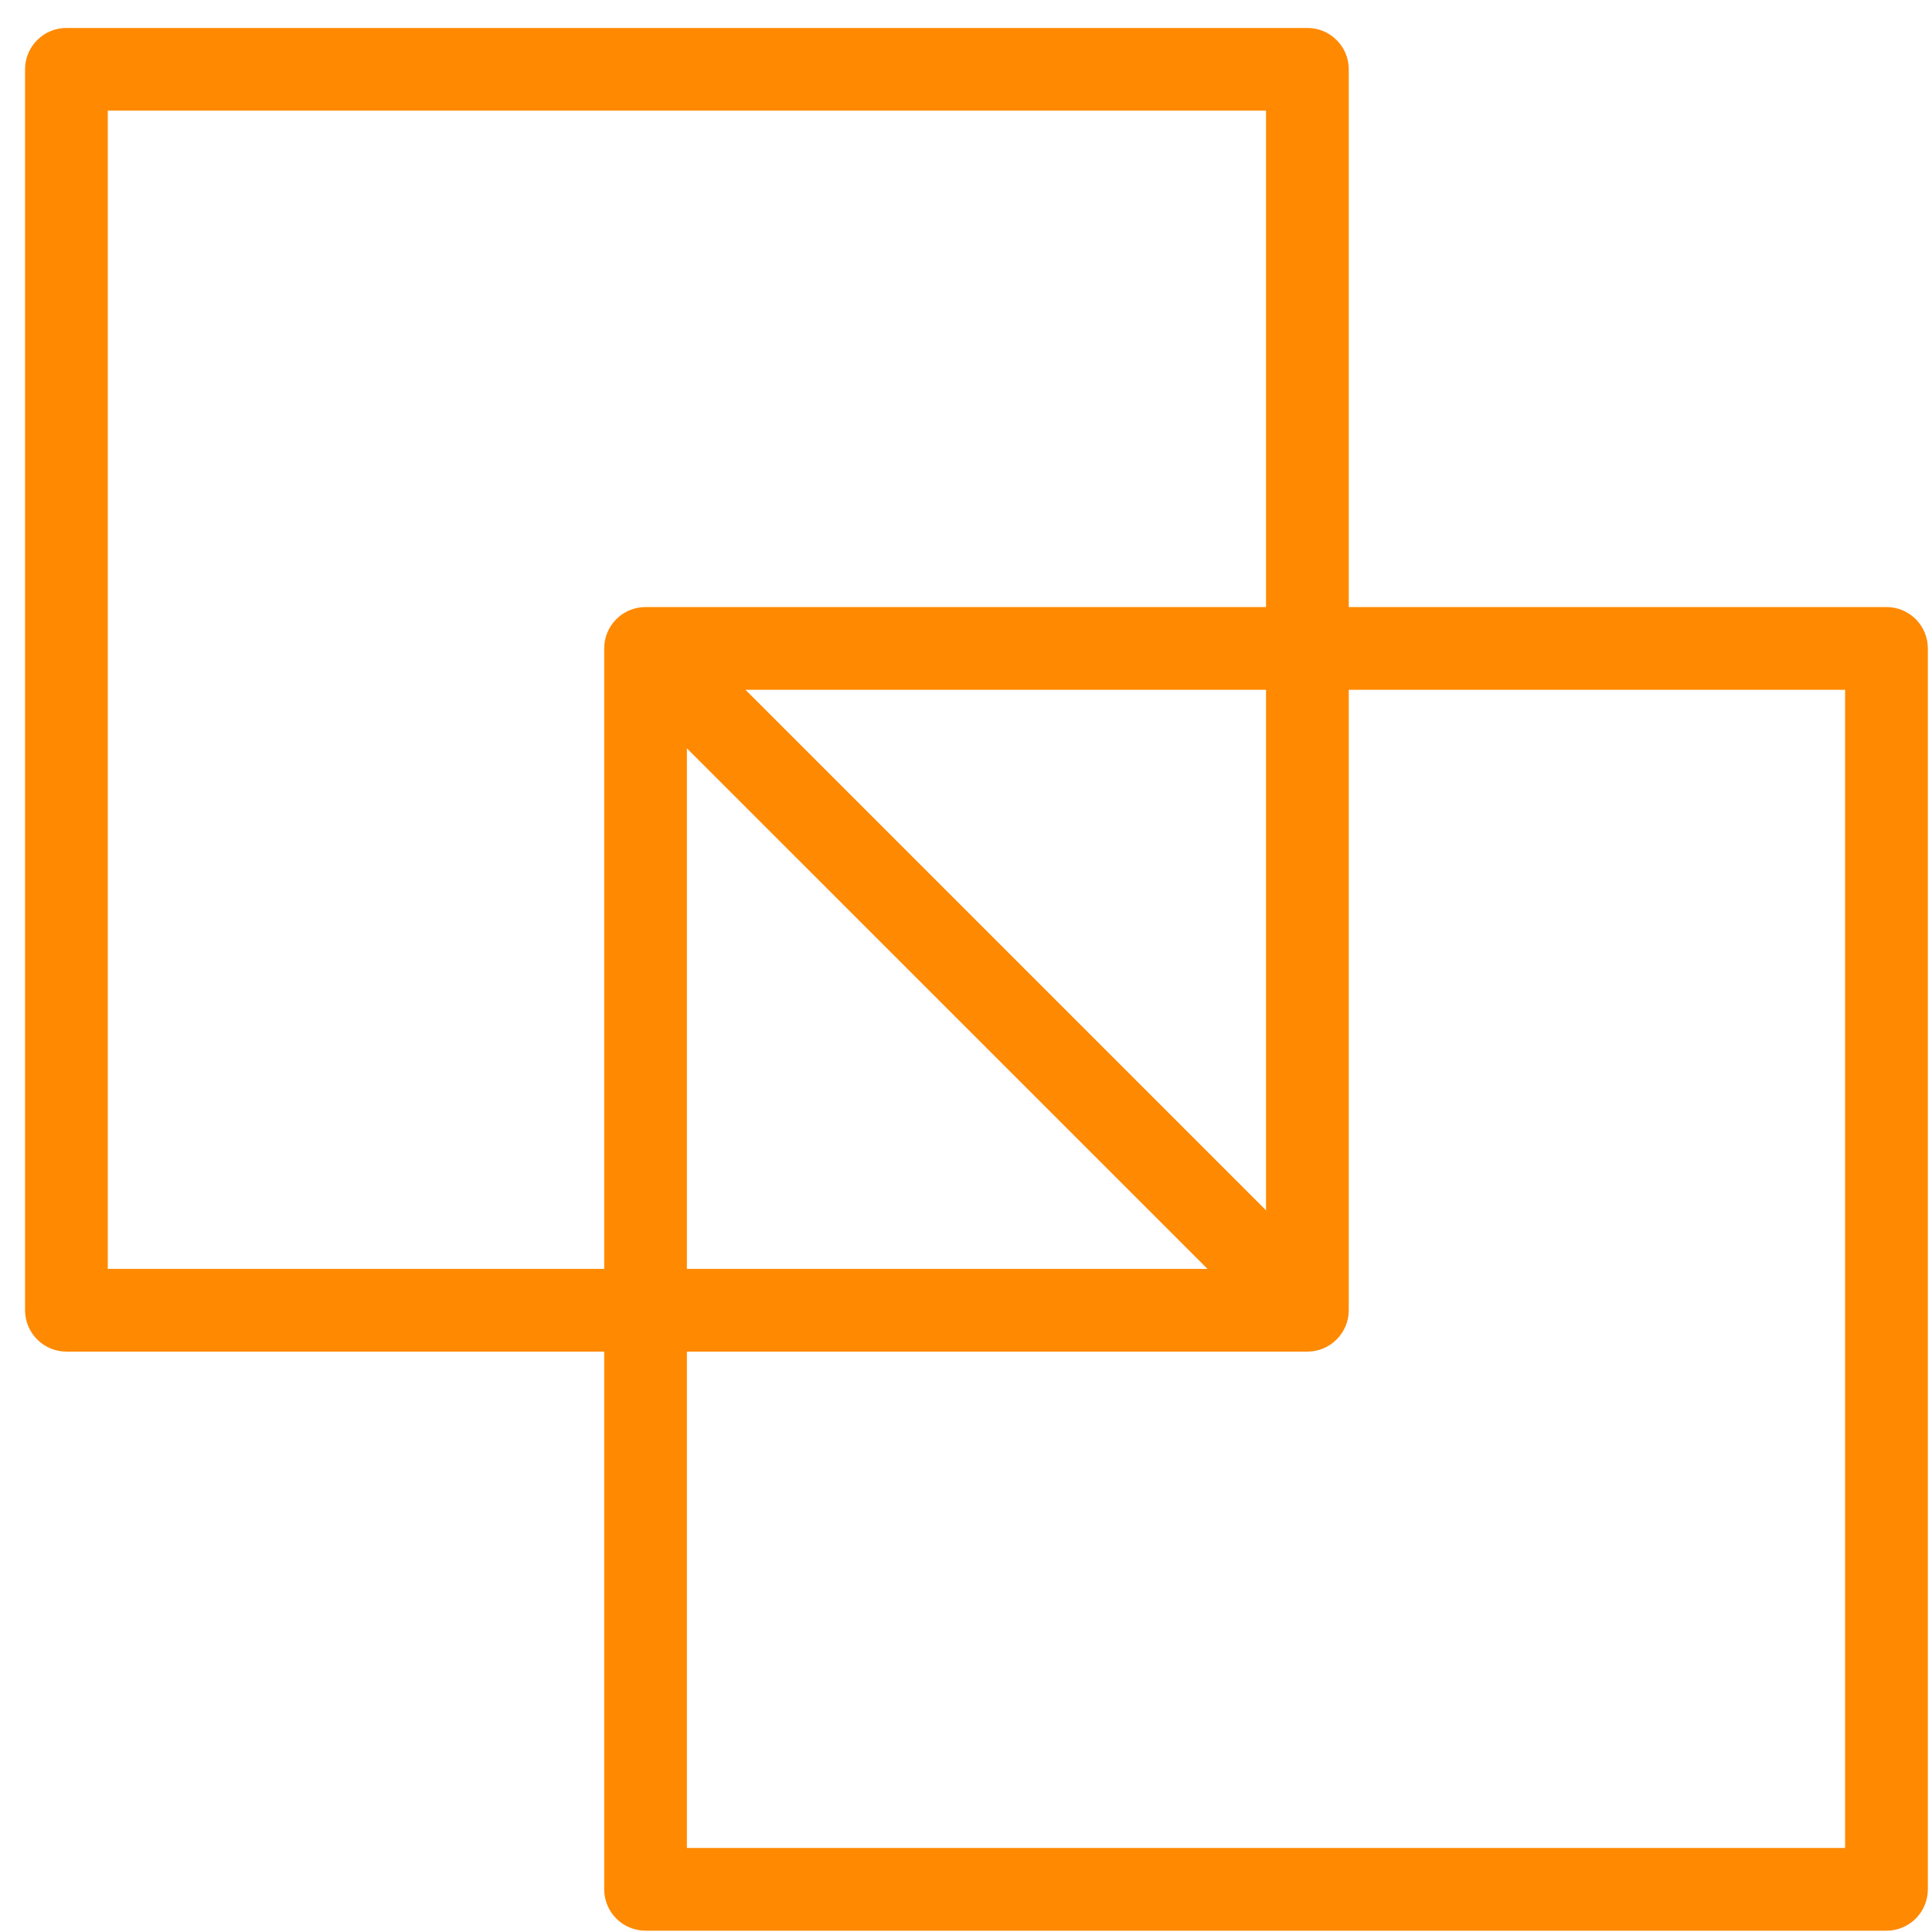 <svg width="34" height="34" viewBox="0 0 34 34" fill="none" xmlns="http://www.w3.org/2000/svg">
<path d="M33.199 10.683H23.736V1.219C23.736 1.026 23.659 0.841 23.522 0.705C23.386 0.568 23.201 0.492 23.008 0.492H1.169C0.976 0.492 0.791 0.568 0.655 0.705C0.518 0.841 0.441 1.026 0.441 1.219V23.058C0.441 23.251 0.518 23.436 0.655 23.573C0.791 23.709 0.976 23.786 1.169 23.786H10.633V33.249C10.633 33.442 10.709 33.627 10.846 33.764C10.982 33.9 11.168 33.977 11.361 33.977H33.199C33.392 33.977 33.577 33.9 33.714 33.764C33.85 33.627 33.927 33.442 33.927 33.249V11.411C33.927 11.218 33.85 11.033 33.714 10.896C33.577 10.759 33.392 10.683 33.199 10.683ZM1.897 22.33V1.947H22.28V10.683H11.361C11.168 10.683 10.982 10.759 10.846 10.896C10.709 11.033 10.633 11.218 10.633 11.411V22.33H1.897ZM12.088 13.169L21.25 22.33H12.088V13.169ZM22.28 21.3L13.119 12.139H22.28V21.3ZM32.471 32.521H12.088V23.786H23.008C23.201 23.786 23.386 23.709 23.522 23.573C23.659 23.436 23.736 23.251 23.736 23.058V12.139H32.471V32.521Z" fill="#FF8900"/>
</svg>
